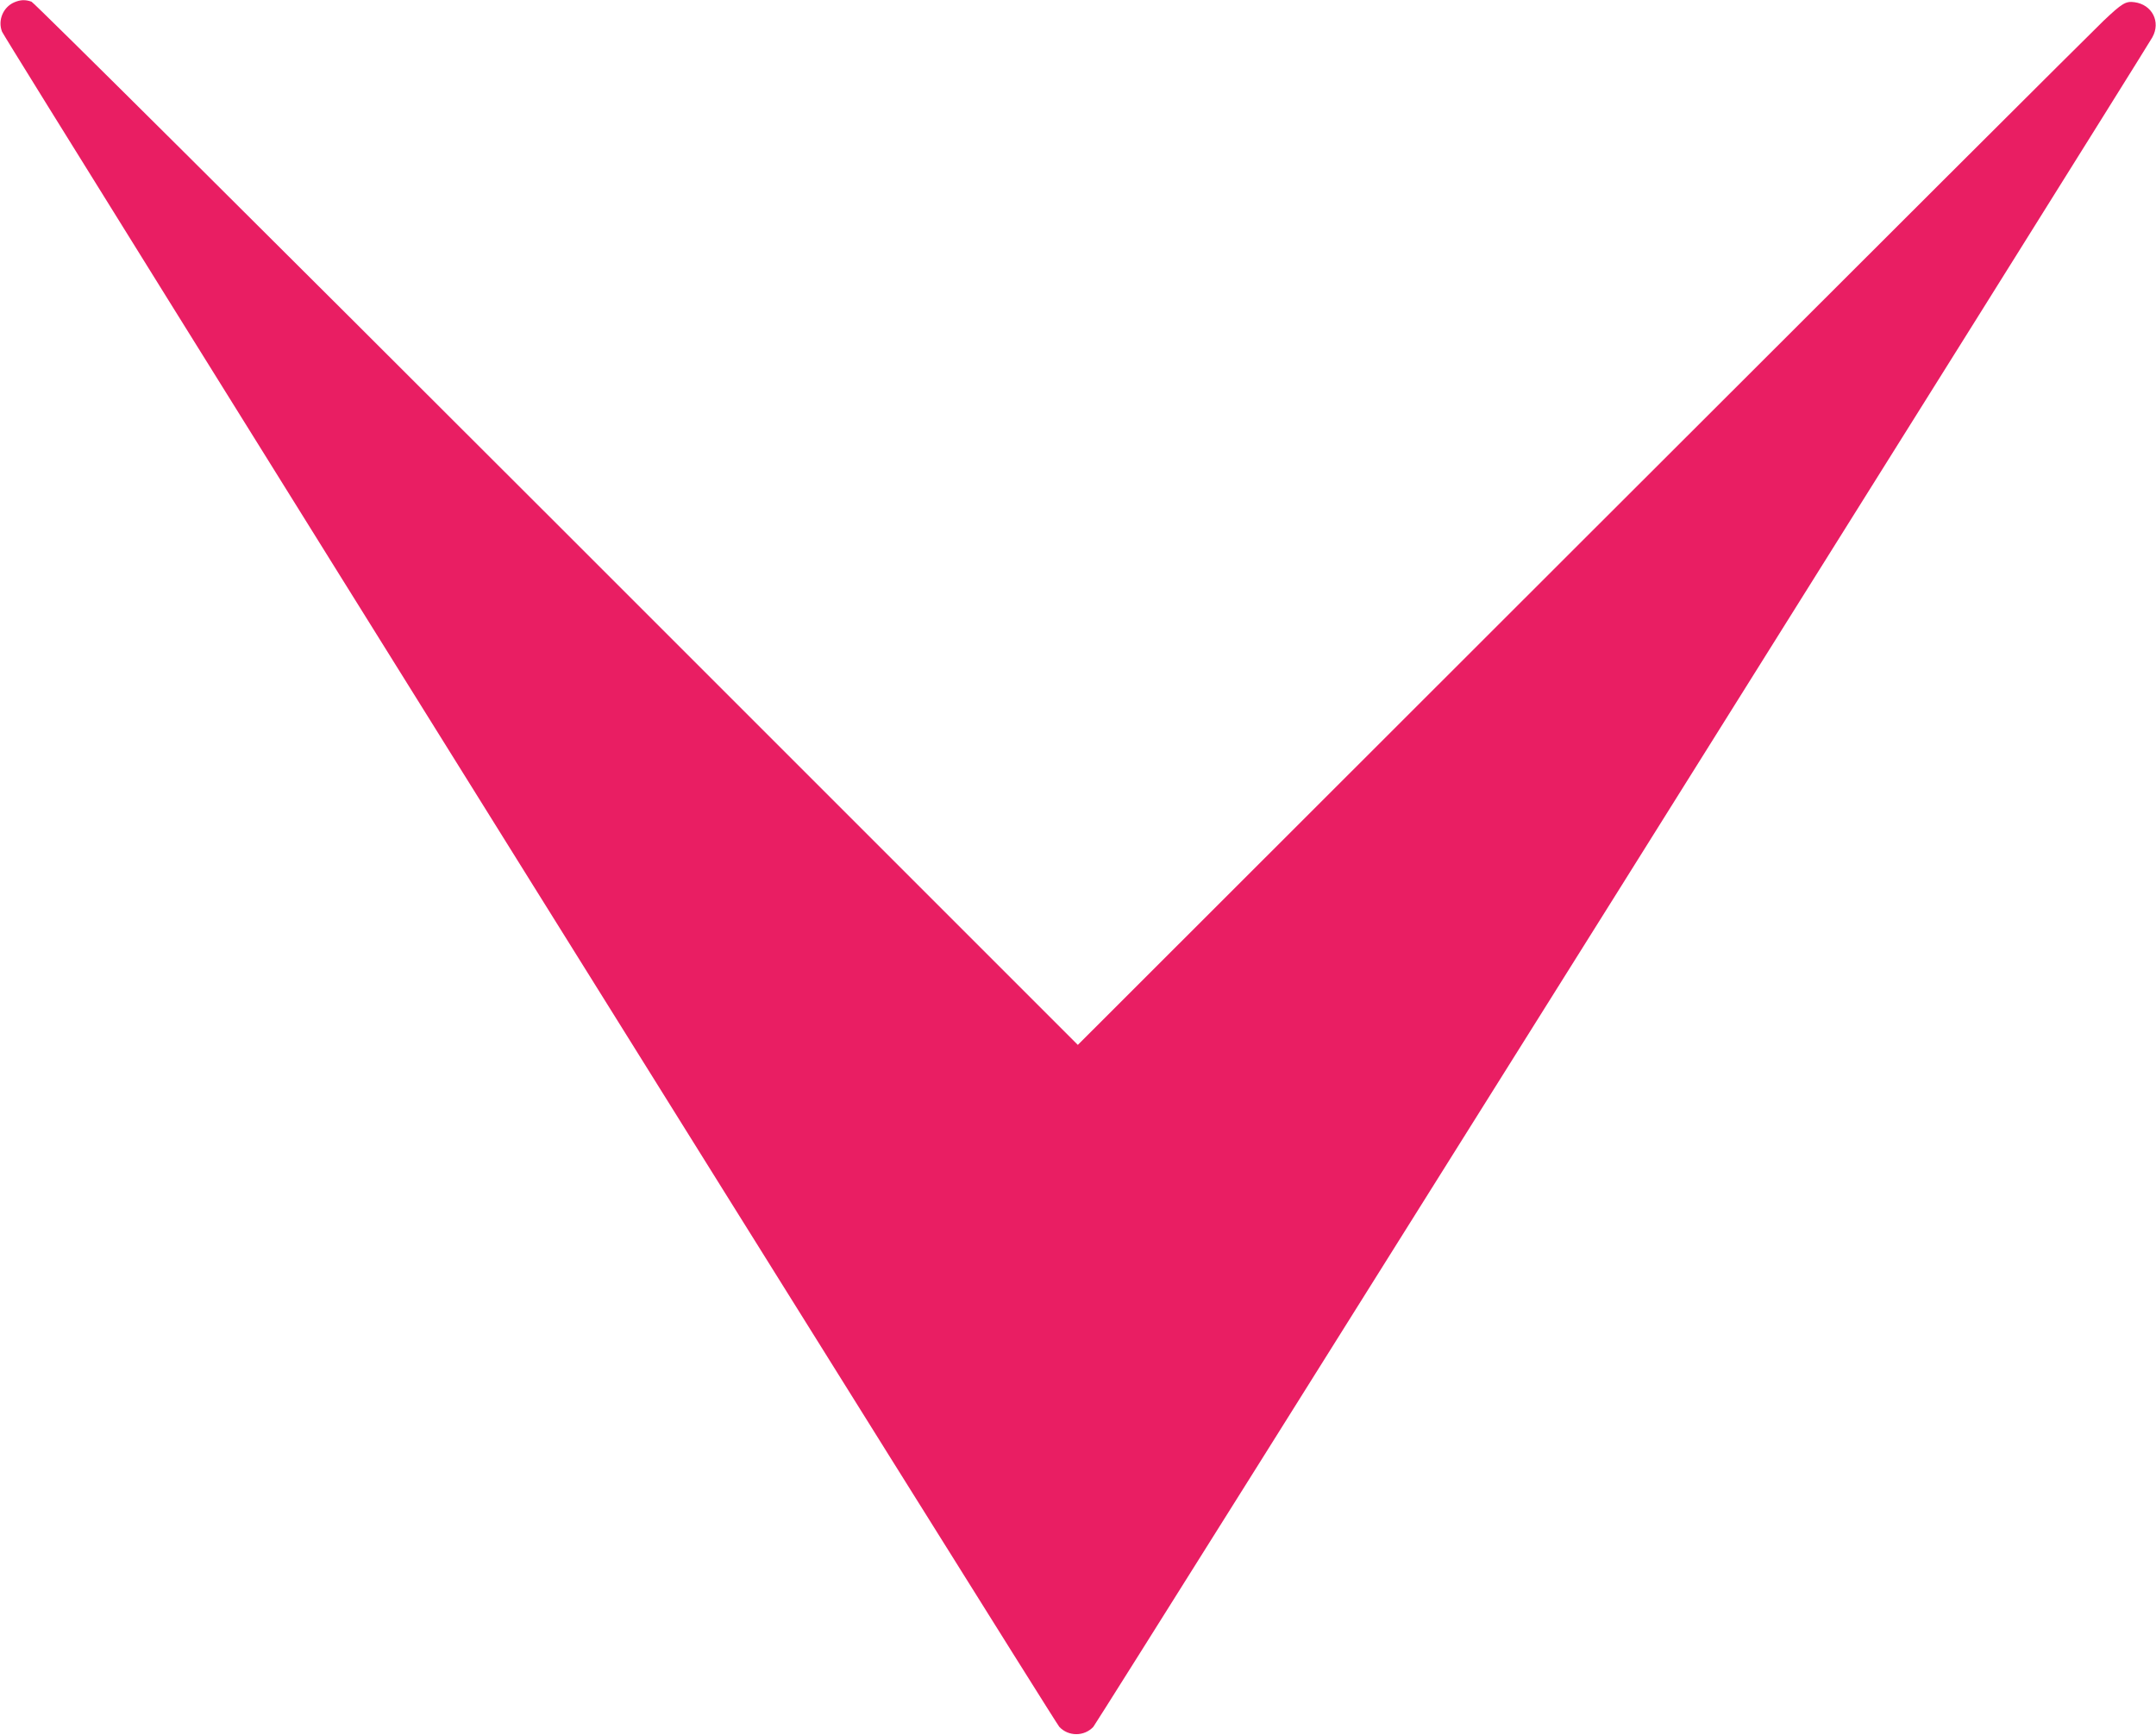 <?xml version="1.0" standalone="no"?>
<!DOCTYPE svg PUBLIC "-//W3C//DTD SVG 20010904//EN"
 "http://www.w3.org/TR/2001/REC-SVG-20010904/DTD/svg10.dtd">
<svg version="1.0" xmlns="http://www.w3.org/2000/svg"
 width="1280pt" height="1030pt" viewBox="0 0 1280 1030"
 preserveAspectRatio="xMidYMid meet">
<g transform="translate(0,1030) scale(0.1,-0.1)"
fill="#e91e63" stroke="none">
<path d="M84 10286 c-66 -29 -98 -107 -72 -174 19 -48 6243 -10028 6277
-10065 54 -58 148 -58 202 0 23 25 6227 9924 6287 10031 52 92 -1 195 -106
209 -52 7 -73 -6 -184 -111 -51 -48 -1442 -1436 -3091 -3084 l-2998 -2996
-3092 3092 c-1779 1778 -3104 3096 -3120 3102 -37 13 -65 12 -103 -4z"/>
</g>
</svg>
